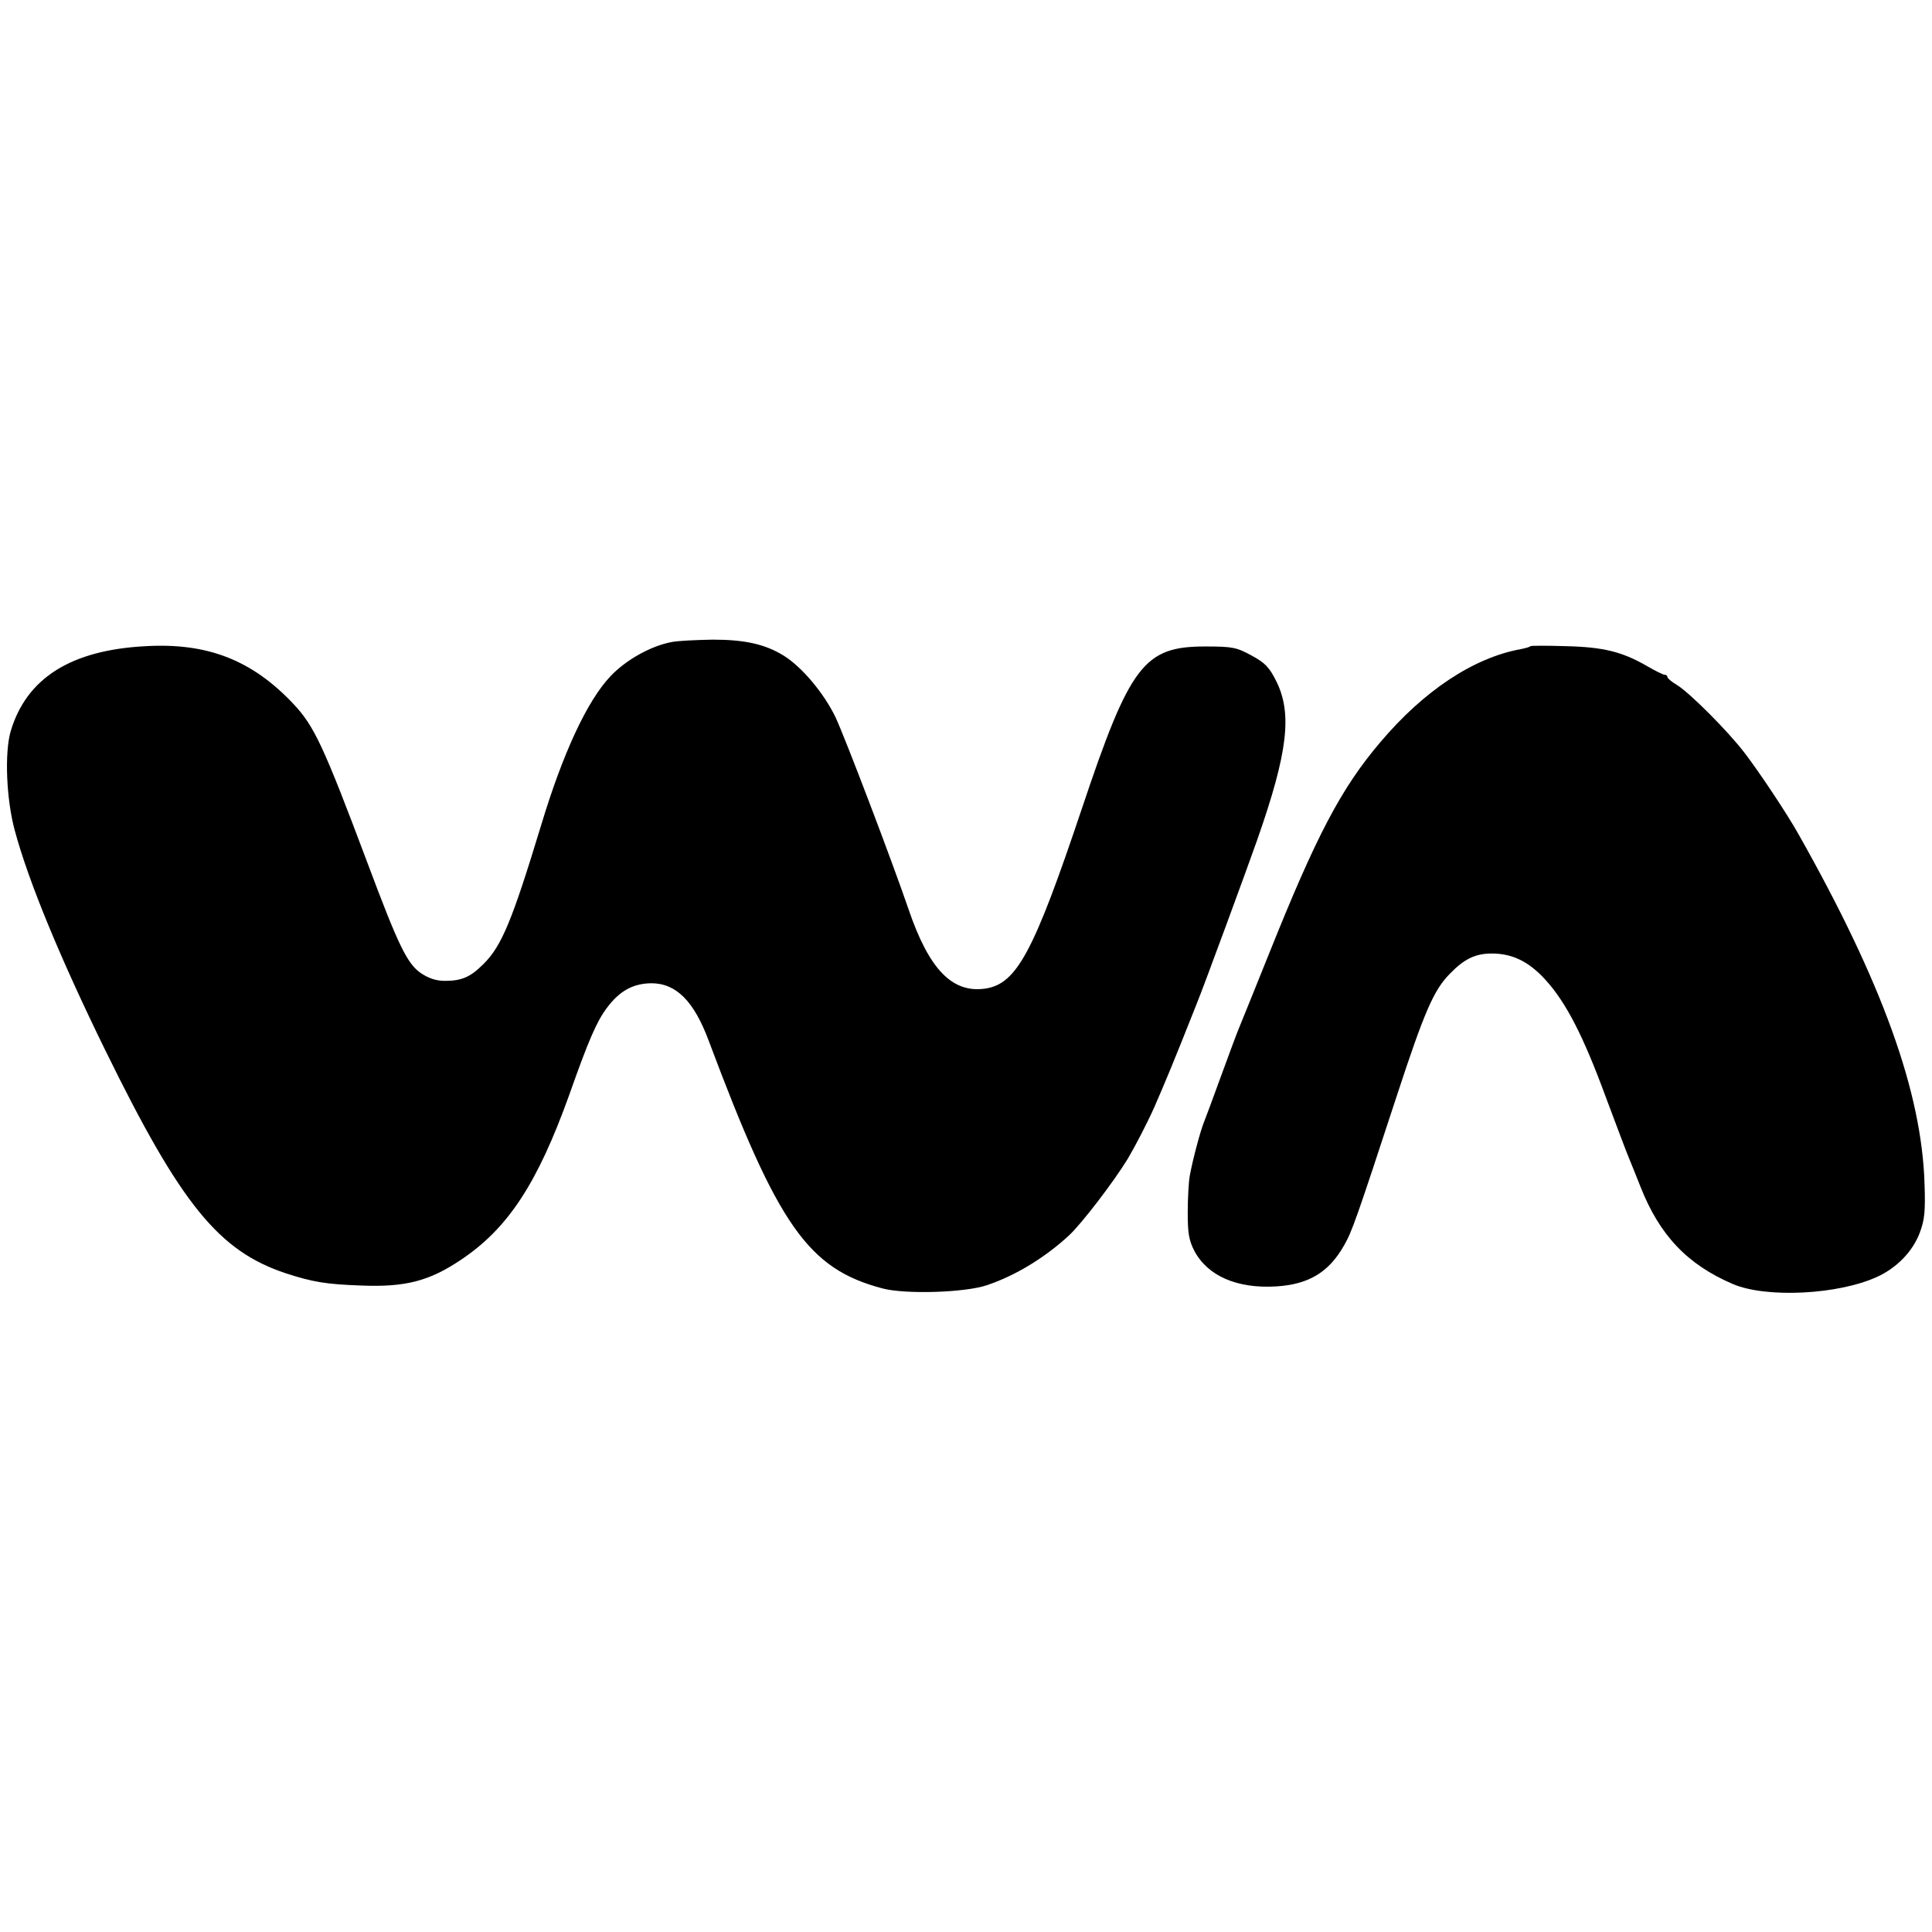 <?xml version="1.0" standalone="no"?>
<!DOCTYPE svg PUBLIC "-//W3C//DTD SVG 20010904//EN"
 "http://www.w3.org/TR/2001/REC-SVG-20010904/DTD/svg10.dtd">
<svg version="1.0" xmlns="http://www.w3.org/2000/svg"
 width="650pt" height="650pt" viewBox="0 0 650 650"
 preserveAspectRatio="xMidYMid meet">
<g transform="translate(0,650) scale(0.1,-0.1)"
fill="#000000" stroke="none">
<path d="M2260 4340 c-70 -13 -154 -60 -206 -115 -78 -82 -160 -258 -233 -500
-98 -323 -133 -407 -194 -468 -44 -44 -73 -57 -130 -57 -29 0 -54 8 -81 26
-46 32 -75 91 -179 369 -149 397 -180 463 -251 538 -138 146 -288 205 -496
193 -252 -13 -401 -108 -454 -286 -21 -72 -15 -229 14 -335 46 -171 154 -432
305 -740 254 -518 381 -674 607 -749 89 -29 136 -37 253 -41 149 -6 229 15
335 86 159 106 258 257 365 555 65 184 92 246 126 292 43 58 88 83 150 84 84
0 144 -60 194 -195 233 -622 334 -766 585 -832 77 -20 276 -14 350 11 96 32
196 93 277 168 42 39 150 180 197 257 25 42 66 121 90 175 37 85 63 147 141
344 24 58 175 469 205 555 103 294 118 424 64 533 -24 48 -38 62 -84 87 -50
27 -63 30 -155 30 -206 0 -253 -61 -415 -545 -162 -483 -219 -590 -325 -606
-111 -16 -189 64 -258 266 -56 164 -214 579 -246 647 -39 81 -113 169 -174
207 -63 39 -132 54 -239 54 -56 -1 -119 -4 -138 -8z"/>
<path d="M5149 4326 c-3 -3 -17 -7 -33 -10 -158 -29 -325 -139 -472 -313 -132
-155 -216 -316 -373 -708 -51 -126 -96 -239 -101 -250 -5 -11 -32 -83 -60
-160 -28 -77 -55 -150 -60 -162 -11 -27 -37 -123 -47 -178 -4 -22 -7 -78 -7
-125 0 -68 4 -93 22 -128 45 -85 144 -128 276 -120 110 7 177 48 228 138 27
47 41 87 178 505 92 281 124 354 177 408 49 51 87 69 142 69 69 0 125 -27 181
-89 69 -76 127 -188 204 -398 37 -99 71 -189 76 -200 5 -11 22 -55 39 -97 64
-163 157 -262 311 -328 112 -48 354 -36 485 24 66 30 120 85 144 149 16 43 19
71 16 162 -9 310 -142 679 -425 1180 -37 66 -130 206 -179 270 -56 74 -188
206 -230 231 -17 10 -31 22 -31 26 0 4 -4 8 -10 8 -5 0 -31 13 -57 28 -84 49
-148 65 -274 68 -64 2 -118 2 -120 0z"/>
</g>
</svg>

